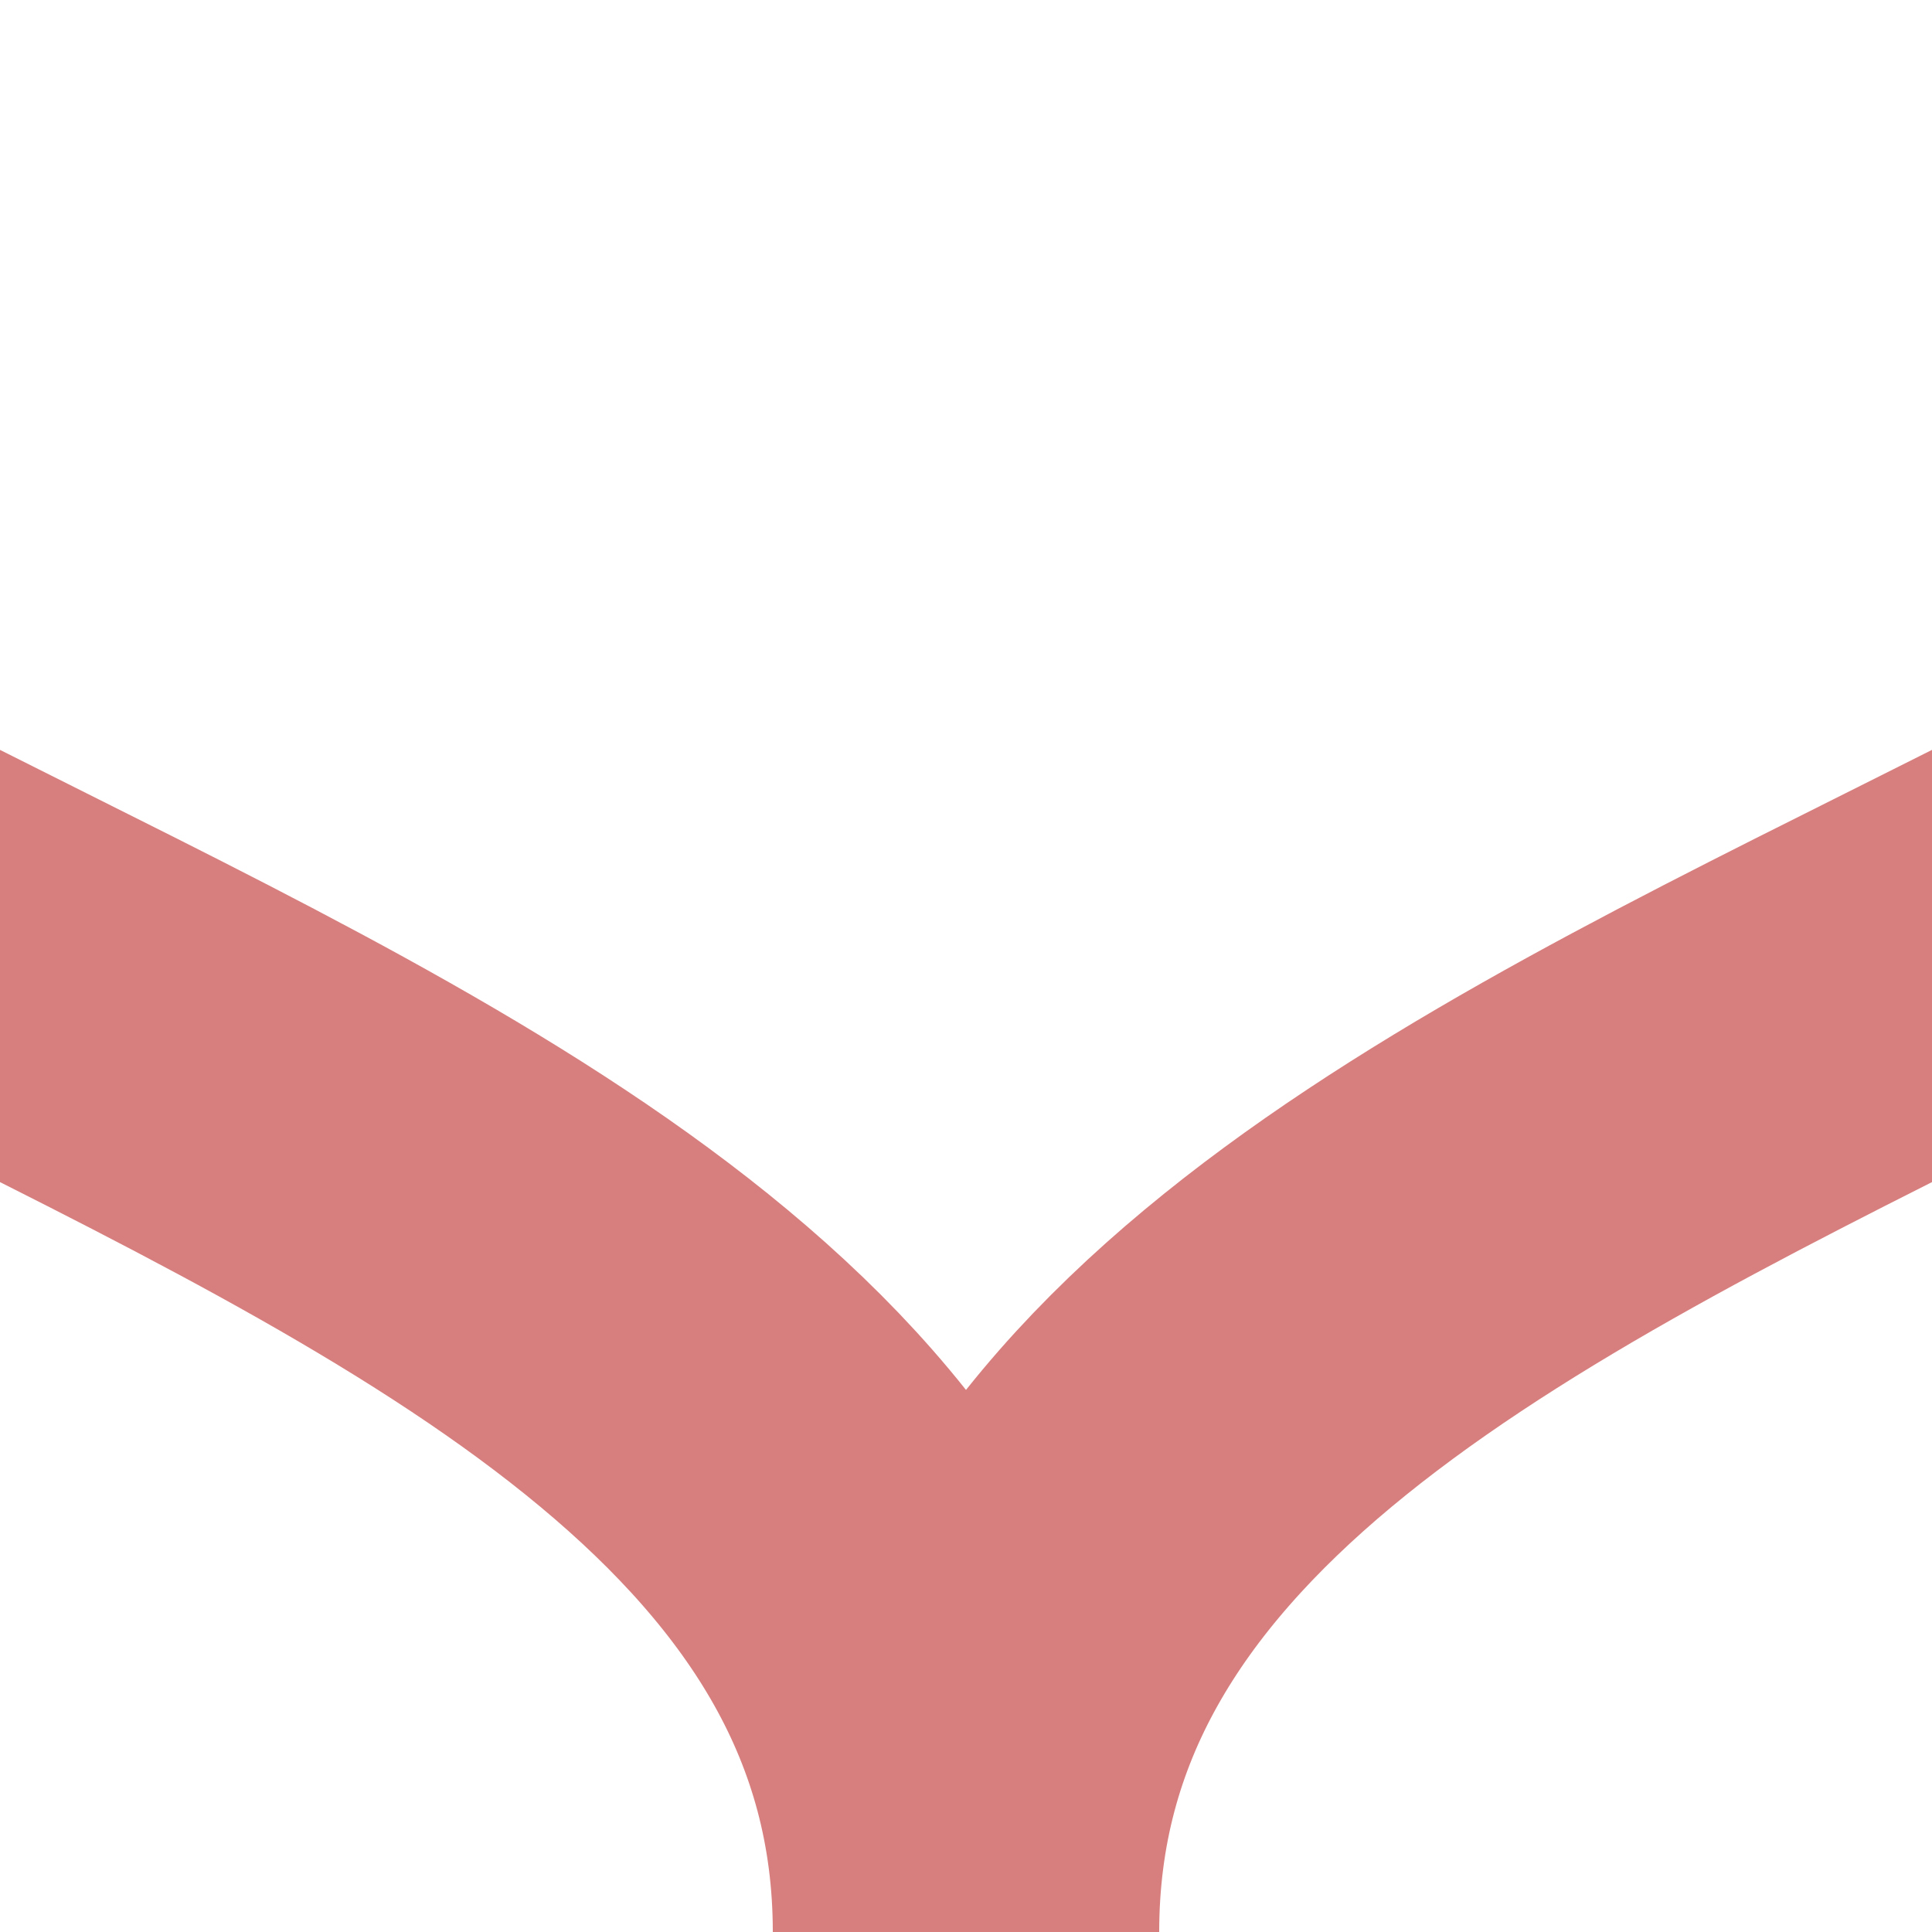 <?xml version="1.0" encoding="UTF-8" standalone="no"?>
<!-- Created by Useddenim for Wikipedia -->
<svg xmlns="http://www.w3.org/2000/svg" height="500" width="500">
 <title>exKRW+lr</title>
 <g stroke="#d77f7e" stroke-width="100" fill="none" >
  <path d="M 750,0 C 750,250 250,250 250,500" />
  <path d="M -250,0 C -250,250 250,250 250,500" />
 </g>
</svg>
